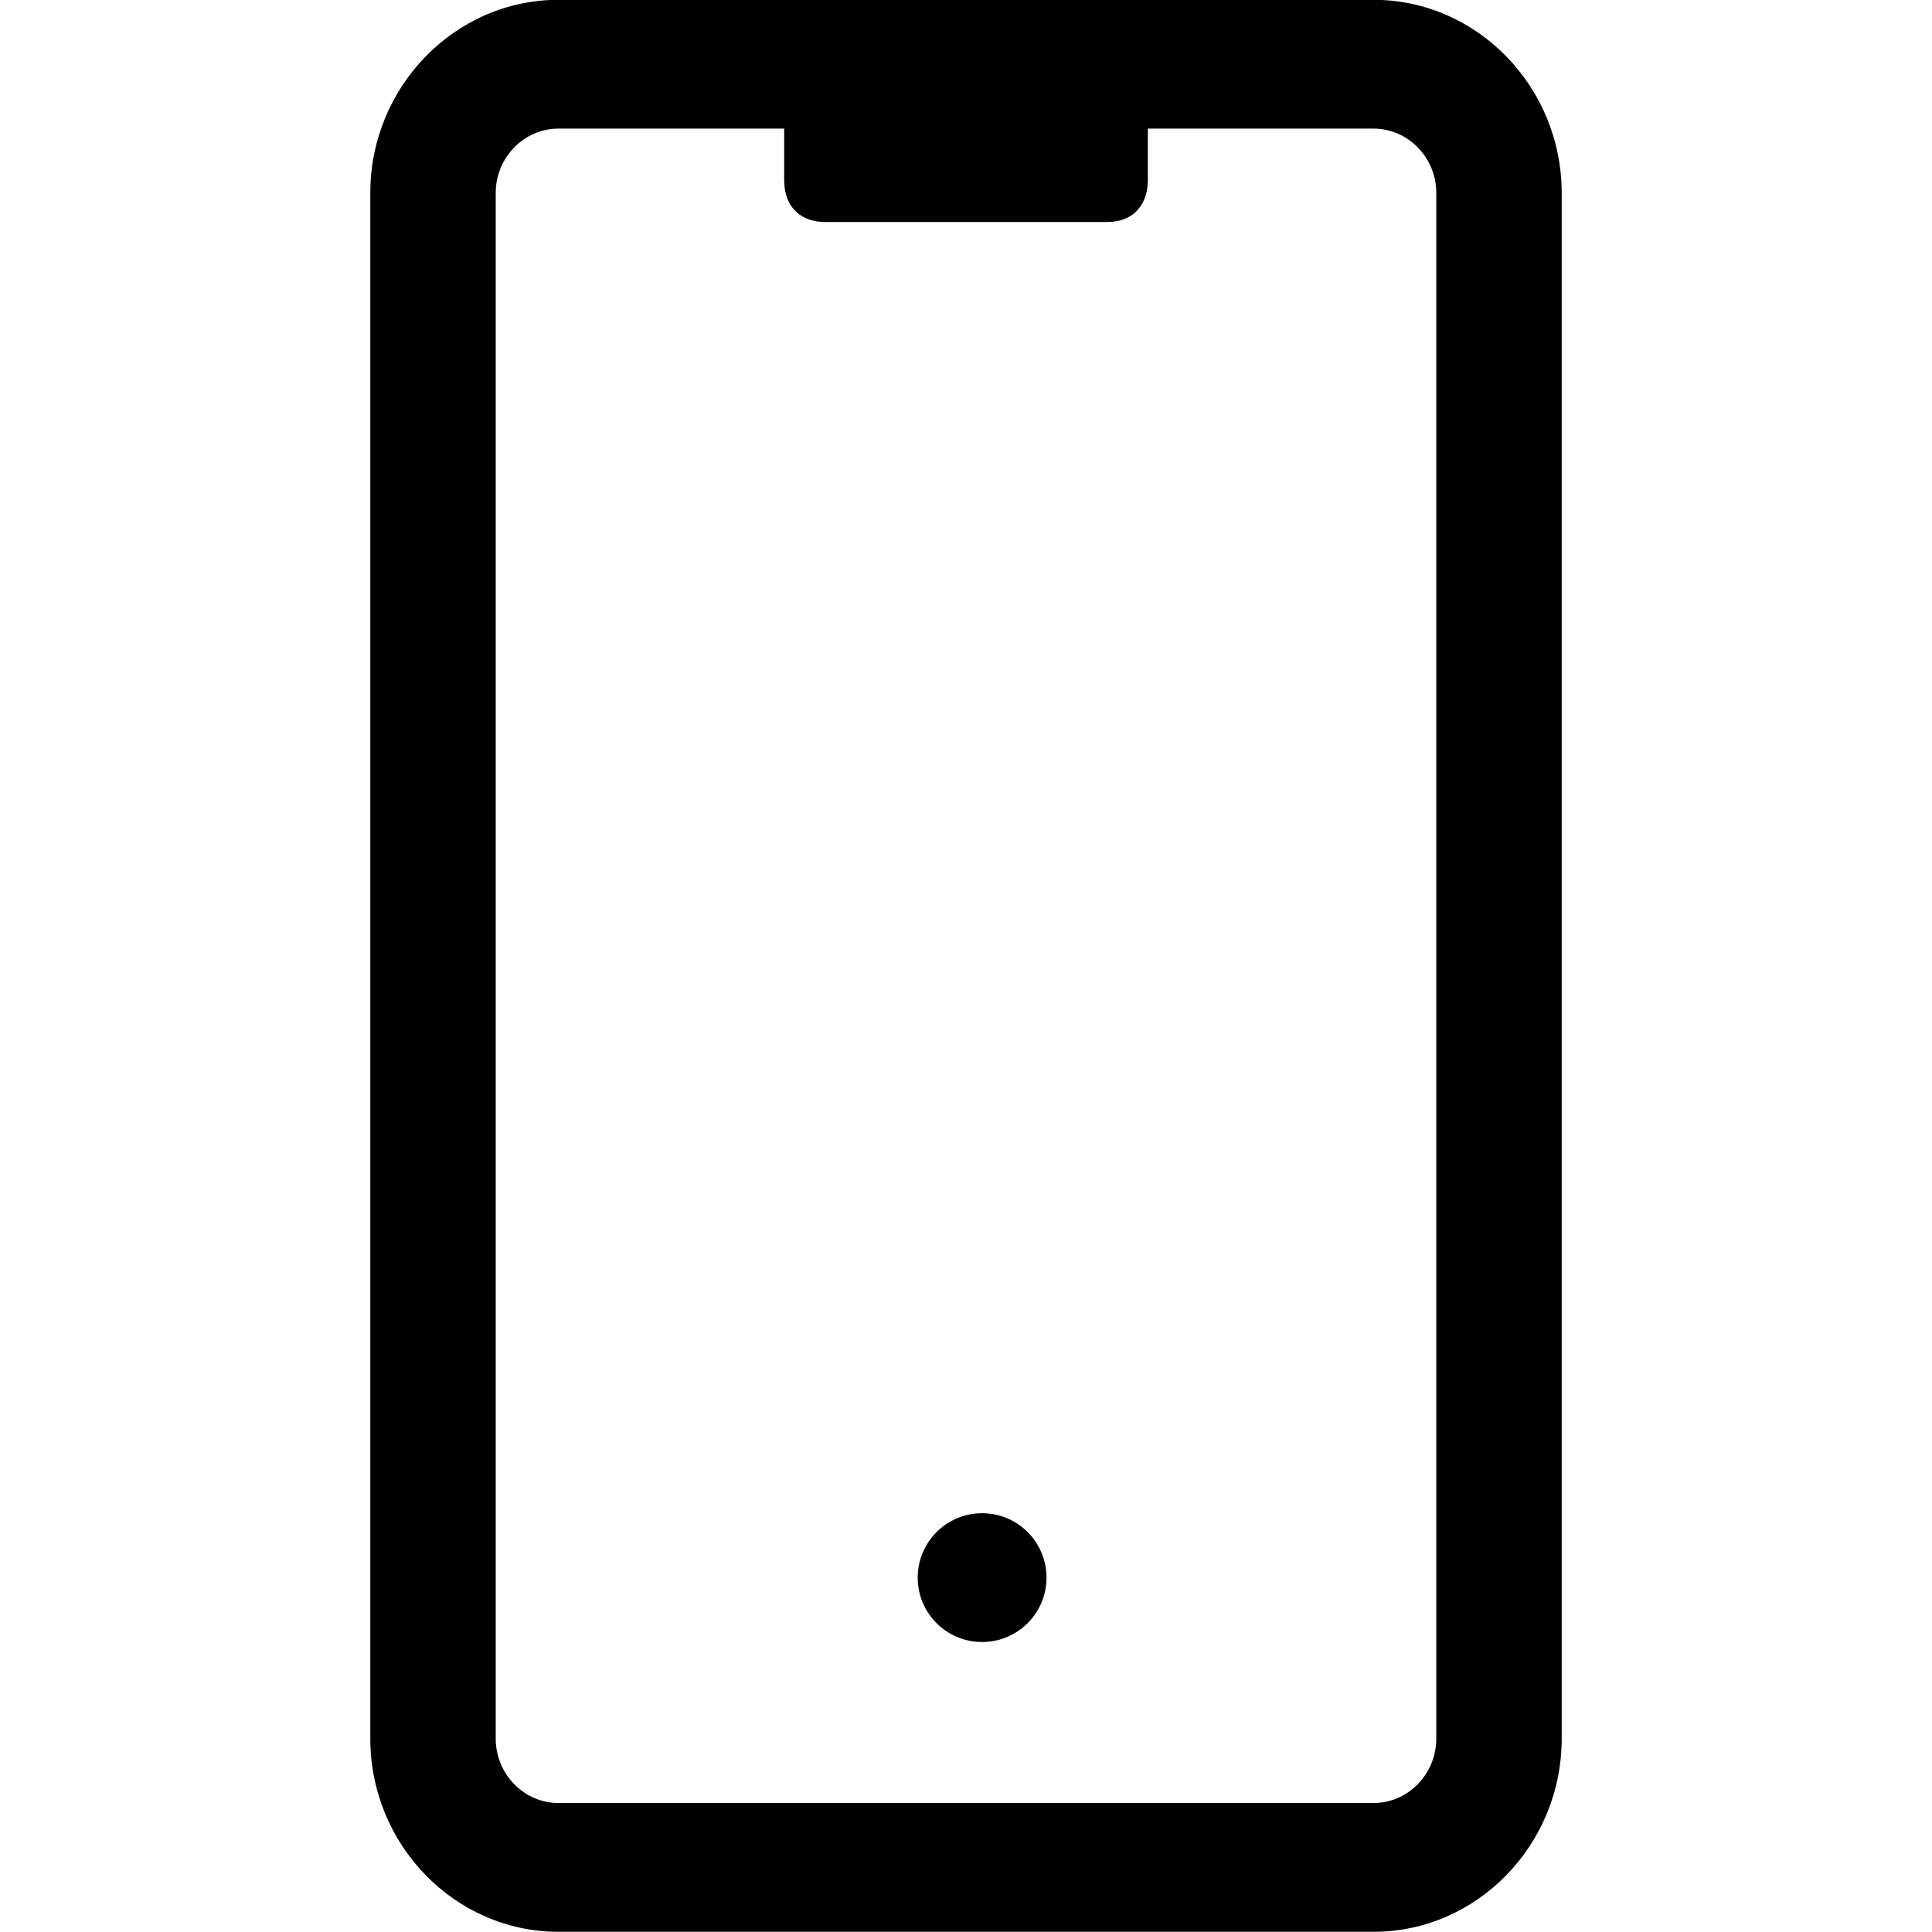 <svg width="60" height="60" viewBox="0 0 60 60" fill="none" xmlns="http://www.w3.org/2000/svg">
<g clip-path="url(#clip0_93_8576)">
<path d="M42.658 -0.006H17.342C14.129 -0.006 11.5 2.694 11.5 5.994V53.994C11.5 57.294 14.129 59.994 17.342 59.994H42.658C45.871 59.994 48.5 57.294 48.5 53.994V5.994C48.5 2.694 45.871 -0.006 42.658 -0.006ZM44.605 53.994C44.605 55.094 43.729 55.994 42.658 55.994H17.342C16.271 55.994 15.395 55.094 15.395 53.994V5.994C15.395 4.894 16.271 3.994 17.342 3.994H24.353V5.594C24.353 6.494 24.937 6.894 25.618 6.894H34.382C35.258 6.894 35.647 6.294 35.647 5.594V3.994H42.658C43.729 3.994 44.605 4.894 44.605 5.994V53.994Z" fill="black"/>
<path d="M30.5 50.994C31.605 50.994 32.5 50.099 32.5 48.994C32.5 47.89 31.605 46.994 30.5 46.994C29.395 46.994 28.5 47.89 28.5 48.994C28.5 50.099 29.395 50.994 30.5 50.994Z" fill="black"/>
</g>
<defs>
<clipPath id="clip0_93_8576">
<rect width="60" height="60" fill="white" transform="translate(0 -0.006)"/>
</clipPath>
</defs>
</svg>
